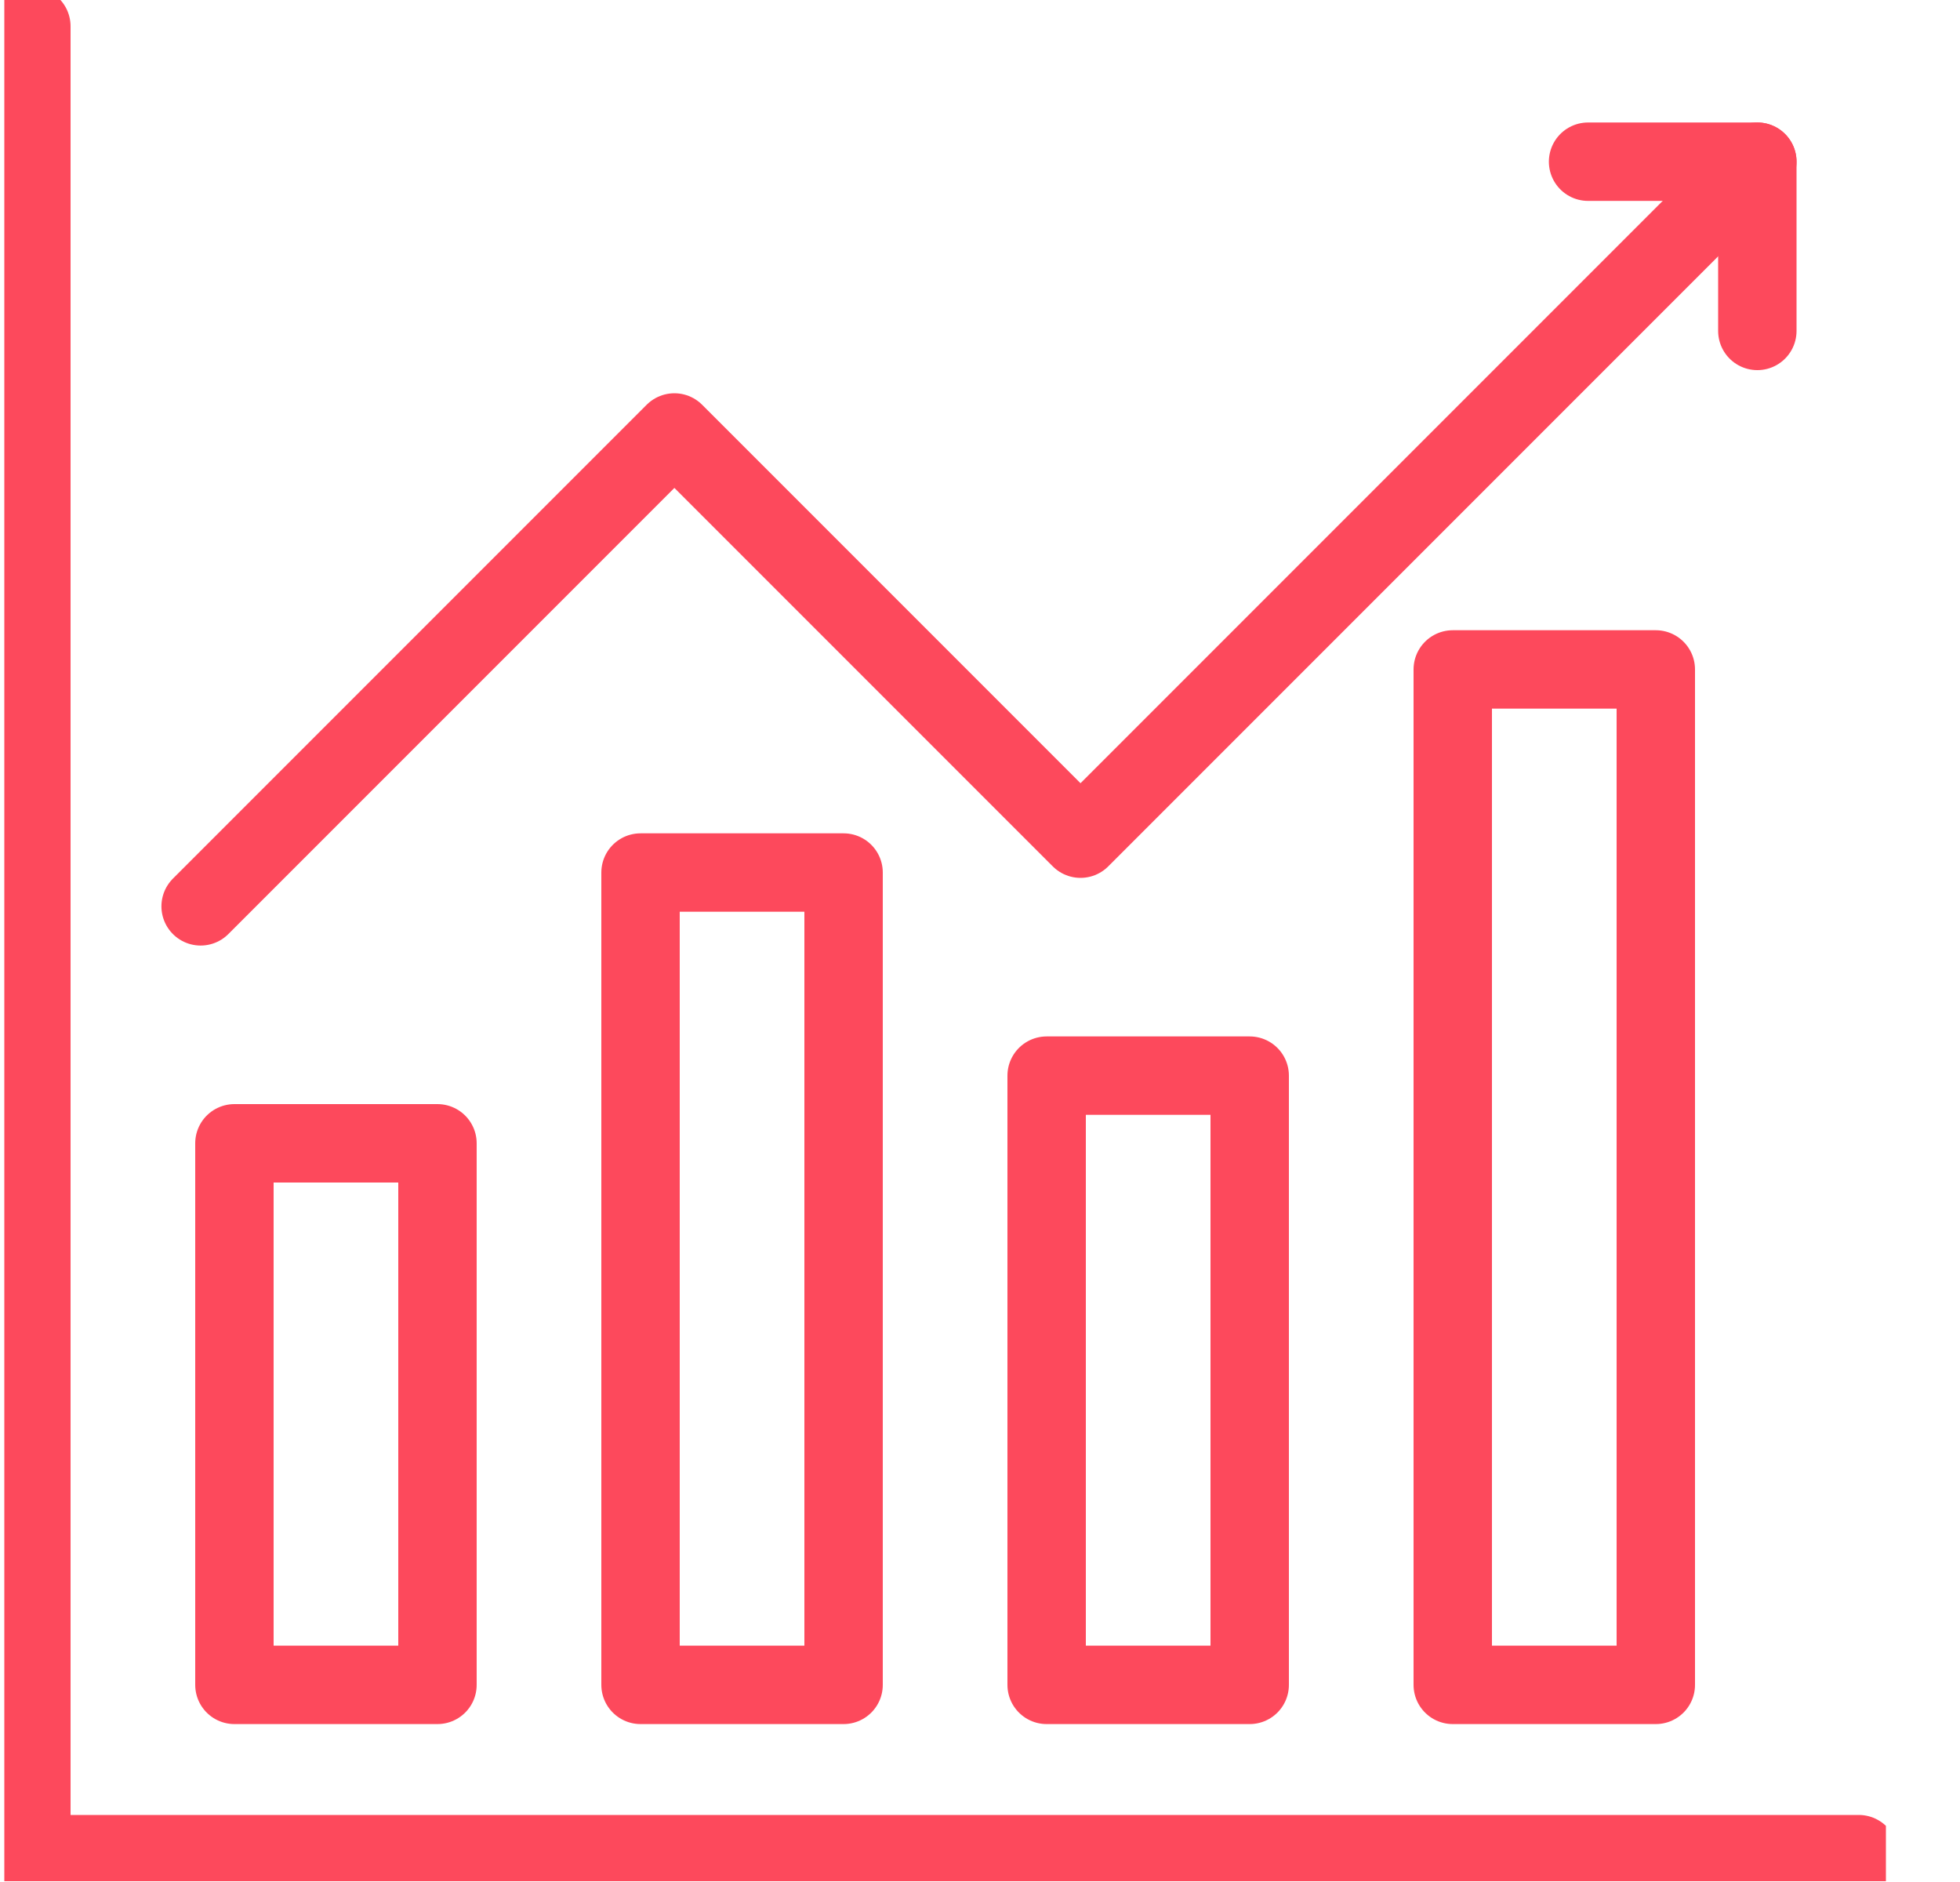 <svg width="25" height="24" viewBox="0 0 25 24" fill="none" xmlns="http://www.w3.org/2000/svg">
<g clip-path="url(#clip0_419_3654)">
<path d="M0.4 0.335V23.645H23.709" stroke="#FD495C" stroke-linecap="round" stroke-linejoin="round"/>
<path d="M5.58 14.58H2.99V21.486H5.58V14.58Z" stroke="#FD495C" stroke-linecap="round" stroke-linejoin="round"/>
<path d="M10.76 11.127H8.17V21.486H10.76V11.127Z" stroke="#FD495C" stroke-linecap="round" stroke-linejoin="round"/>
<path d="M15.94 13.717H13.35V21.486H15.94V13.717Z" stroke="#FD495C" stroke-linecap="round" stroke-linejoin="round"/>
<path d="M21.12 8.537H18.53V21.486H21.12V8.537Z" stroke="#FD495C" stroke-linecap="round" stroke-linejoin="round"/>
<path d="M2.559 11.558L8.602 5.515L13.782 10.695L22.415 2.062" stroke="#FD495C" stroke-linecap="round" stroke-linejoin="round"/>
<path d="M20.256 2.062H22.415V4.22" stroke="#FD495C" stroke-linecap="round" stroke-linejoin="round"/>
</g>
<defs>
<clipPath id="clip0_419_3654">
<rect width="24" height="24" fill="white" transform="translate(0.055 -0.01)"/>
</clipPath>
</defs>
</svg>
